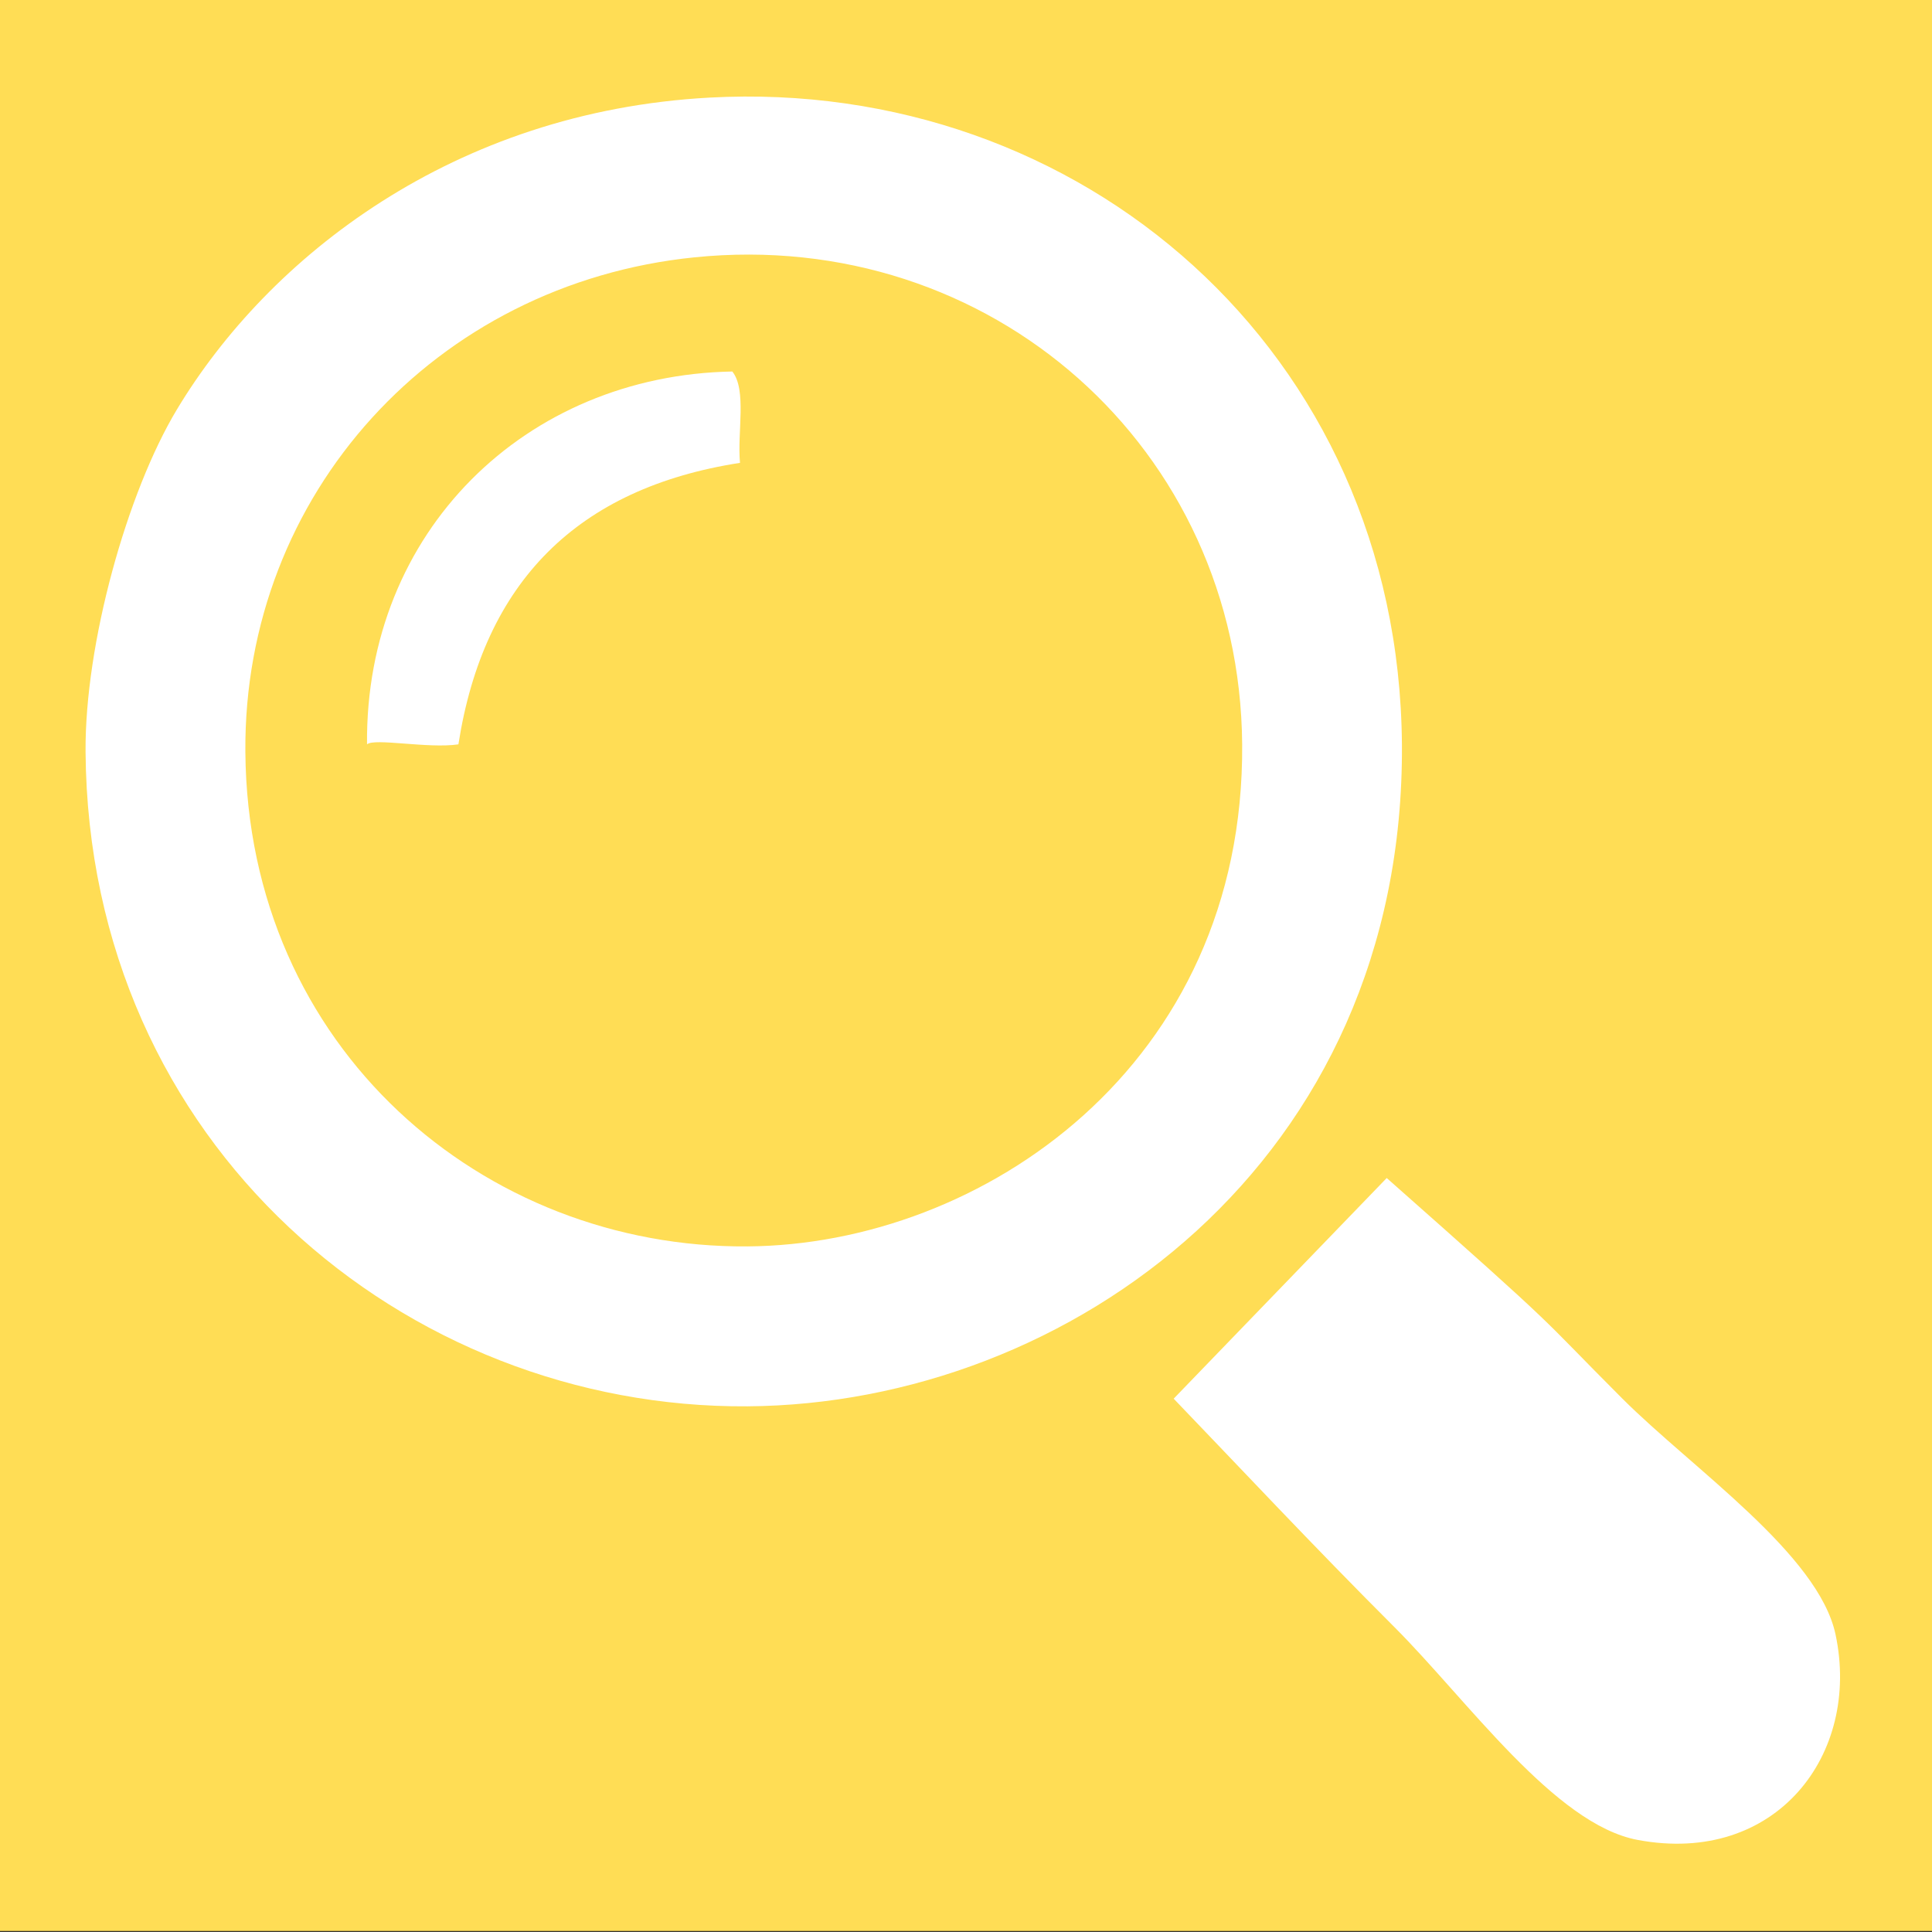 <?xml version="1.0" encoding="utf-8"?>
<!-- Generator: Adobe Illustrator 15.1.0, SVG Export Plug-In . SVG Version: 6.00 Build 0)  -->
<!DOCTYPE svg PUBLIC "-//W3C//DTD SVG 1.1//EN" "http://www.w3.org/Graphics/SVG/1.1/DTD/svg11.dtd">
<svg version="1.1" id="Ebene_1" xmlns="http://www.w3.org/2000/svg" xmlns:xlink="http://www.w3.org/1999/xlink" x="0px" y="0px"
	 width="48.796px" height="48.796px" viewBox="0 0 48.796 48.796" enable-background="new 0 0 48.796 48.796" xml:space="preserve">
<rect x="0" y="0" width="48.796" height="48.796" fill="#333333" stroke="none"/>
<rect fill="#FFDD55" width="48.796" height="48.77"/>
<g id="XMLID_2_">
	<g>
		<path fill="#FFFFFF" d="M18.496,9.383c0.371,0.466,0.121,1.545,0.194,2.307c-4.104,0.638-6.472,3.007-7.112,7.11
			c-0.761,0.113-2.129-0.166-2.308,0C9.219,13.431,13.272,9.478,18.496,9.383z"/>
		<path fill="#FFFFFF" d="M18.88,31.48c5.909-0.042,12.554-4.56,12.493-12.681c-0.058-7.474-6.355-13.063-13.838-12.299
			c-6.542,0.666-11.388,5.985-11.338,12.49C6.254,26.484,12.217,31.532,18.88,31.48z M35.408,18.8
			c0.075,10.538-8.402,16.661-16.528,16.719C10.232,35.58,2.236,28.927,2.161,18.991c-0.02-2.725,1.043-6.545,2.306-8.647
			c2.315-3.851,6.989-7.527,13.454-7.879C27.279,1.956,35.332,8.862,35.408,18.8z"/>
		<path fill="#FFFFFF" d="M35.214,41.091c-2.024-2.021-3.953-4.083-5.571-5.765c5.381-5.573,0,0,5.381-5.573
			c4.603,4.072,3.713,3.33,5.953,5.573c1.784,1.779,4.953,3.93,5.383,5.957c0.644,3.03-1.506,5.84-4.996,5.188
			C39.267,46.08,37.065,42.941,35.214,41.091z"/>
	</g>
	<g>
	</g>
</g>
</svg>

